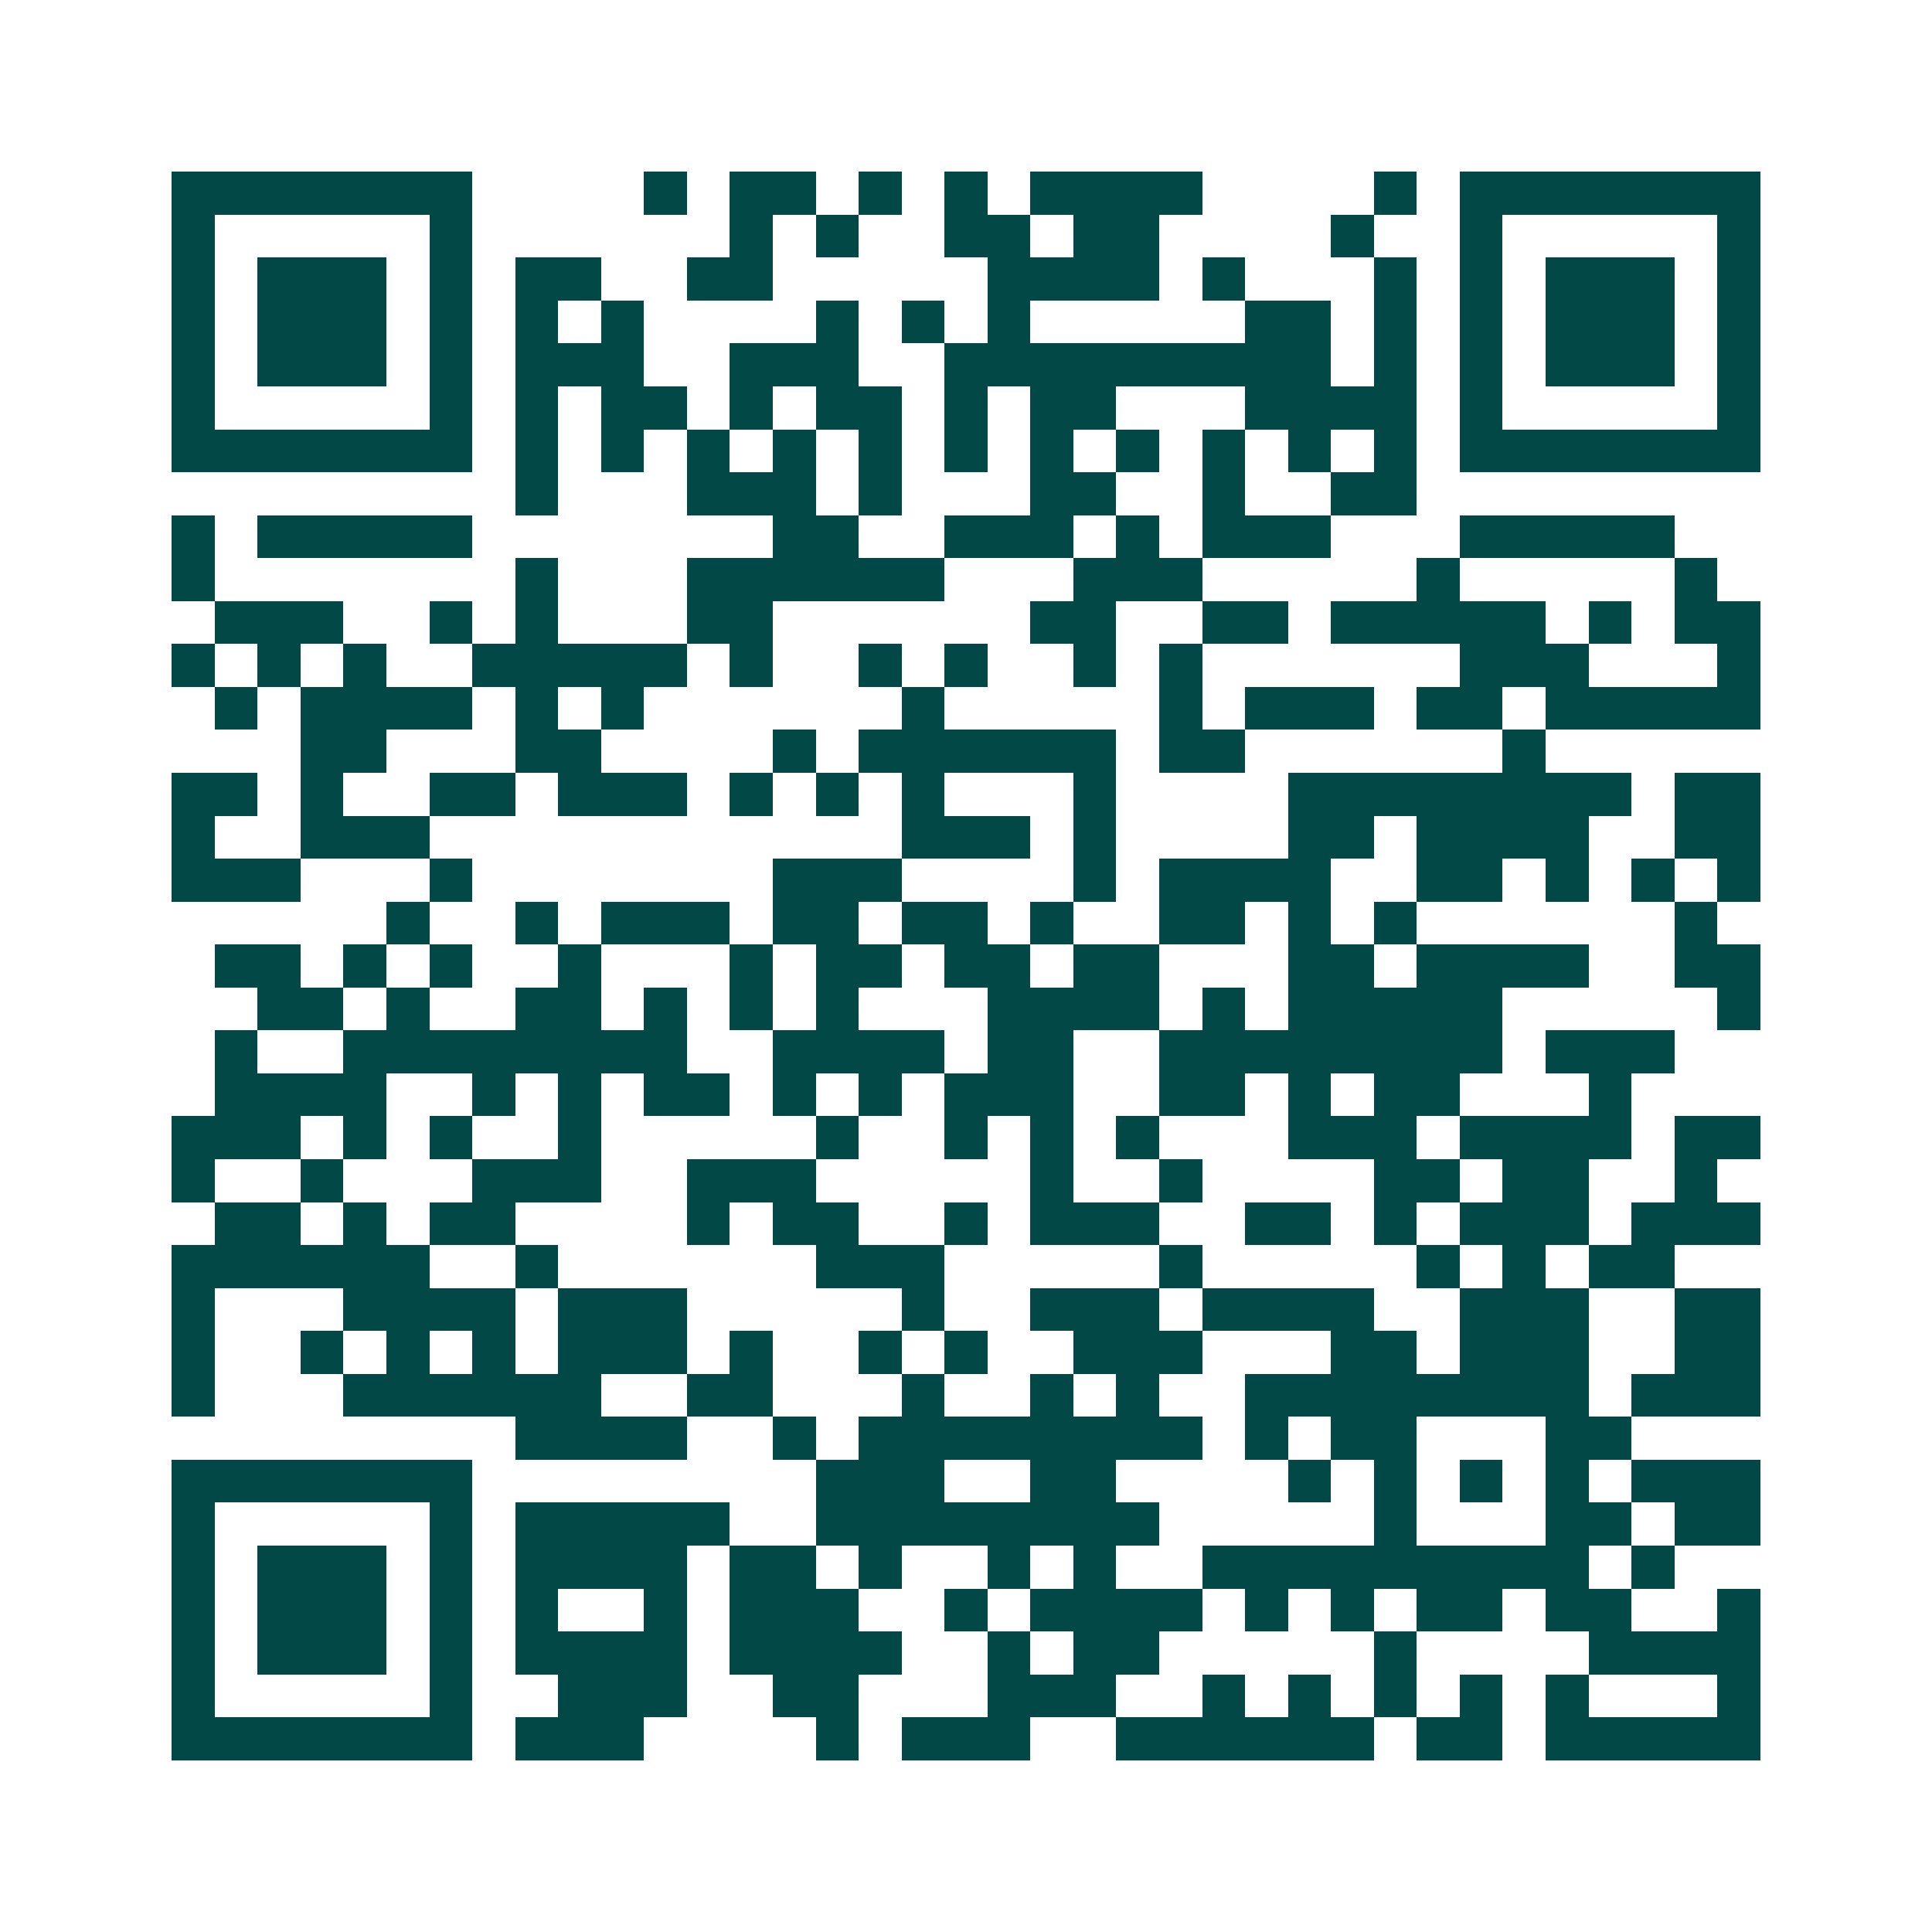 <svg xmlns="http://www.w3.org/2000/svg" width="200" height="200" viewBox="0 0 45 45" shape-rendering="crispEdges"><path fill="#ffffff" d="M0 0h45v45H0z"/><path stroke="#014847" d="M4 4.5h7m4 0h1m1 0h2m1 0h1m1 0h1m1 0h4m4 0h1m1 0h7M4 5.5h1m5 0h1m6 0h1m1 0h1m2 0h2m1 0h2m4 0h1m2 0h1m5 0h1M4 6.5h1m1 0h3m1 0h1m1 0h2m2 0h2m5 0h4m1 0h1m3 0h1m1 0h1m1 0h3m1 0h1M4 7.5h1m1 0h3m1 0h1m1 0h1m1 0h1m4 0h1m1 0h1m1 0h1m5 0h2m1 0h1m1 0h1m1 0h3m1 0h1M4 8.5h1m1 0h3m1 0h1m1 0h3m2 0h3m2 0h9m1 0h1m1 0h1m1 0h3m1 0h1M4 9.5h1m5 0h1m1 0h1m1 0h2m1 0h1m1 0h2m1 0h1m1 0h2m3 0h4m1 0h1m5 0h1M4 10.5h7m1 0h1m1 0h1m1 0h1m1 0h1m1 0h1m1 0h1m1 0h1m1 0h1m1 0h1m1 0h1m1 0h1m1 0h7M12 11.5h1m3 0h3m1 0h1m3 0h2m2 0h1m2 0h2M4 12.5h1m1 0h5m7 0h2m2 0h3m1 0h1m1 0h3m3 0h5M4 13.5h1m7 0h1m3 0h6m3 0h3m5 0h1m5 0h1M5 14.5h3m2 0h1m1 0h1m3 0h2m6 0h2m2 0h2m1 0h5m1 0h1m1 0h2M4 15.5h1m1 0h1m1 0h1m2 0h5m1 0h1m2 0h1m1 0h1m2 0h1m1 0h1m6 0h3m3 0h1M5 16.5h1m1 0h4m1 0h1m1 0h1m6 0h1m5 0h1m1 0h3m1 0h2m1 0h5M7 17.5h2m3 0h2m4 0h1m1 0h6m1 0h2m6 0h1M4 18.5h2m1 0h1m2 0h2m1 0h3m1 0h1m1 0h1m1 0h1m3 0h1m4 0h8m1 0h2M4 19.5h1m2 0h3m11 0h3m1 0h1m4 0h2m1 0h4m2 0h2M4 20.5h3m3 0h1m7 0h3m4 0h1m1 0h4m2 0h2m1 0h1m1 0h1m1 0h1M9 21.5h1m2 0h1m1 0h3m1 0h2m1 0h2m1 0h1m2 0h2m1 0h1m1 0h1m6 0h1M5 22.5h2m1 0h1m1 0h1m2 0h1m3 0h1m1 0h2m1 0h2m1 0h2m3 0h2m1 0h4m2 0h2M6 23.5h2m1 0h1m2 0h2m1 0h1m1 0h1m1 0h1m3 0h4m1 0h1m1 0h5m5 0h1M5 24.5h1m2 0h8m2 0h4m1 0h2m2 0h8m1 0h3M5 25.5h4m2 0h1m1 0h1m1 0h2m1 0h1m1 0h1m1 0h3m2 0h2m1 0h1m1 0h2m3 0h1M4 26.5h3m1 0h1m1 0h1m2 0h1m5 0h1m2 0h1m1 0h1m1 0h1m3 0h3m1 0h4m1 0h2M4 27.5h1m2 0h1m3 0h3m2 0h3m5 0h1m2 0h1m4 0h2m1 0h2m2 0h1M5 28.5h2m1 0h1m1 0h2m4 0h1m1 0h2m2 0h1m1 0h3m2 0h2m1 0h1m1 0h3m1 0h3M4 29.5h6m2 0h1m6 0h3m5 0h1m5 0h1m1 0h1m1 0h2M4 30.5h1m3 0h4m1 0h3m5 0h1m2 0h3m1 0h4m2 0h3m2 0h2M4 31.5h1m2 0h1m1 0h1m1 0h1m1 0h3m1 0h1m2 0h1m1 0h1m2 0h3m3 0h2m1 0h3m2 0h2M4 32.5h1m3 0h6m2 0h2m3 0h1m2 0h1m1 0h1m2 0h8m1 0h3M12 33.5h4m2 0h1m1 0h8m1 0h1m1 0h2m3 0h2M4 34.5h7m8 0h3m2 0h2m4 0h1m1 0h1m1 0h1m1 0h1m1 0h3M4 35.5h1m5 0h1m1 0h5m2 0h8m5 0h1m3 0h2m1 0h2M4 36.5h1m1 0h3m1 0h1m1 0h4m1 0h2m1 0h1m2 0h1m1 0h1m2 0h9m1 0h1M4 37.5h1m1 0h3m1 0h1m1 0h1m2 0h1m1 0h3m2 0h1m1 0h4m1 0h1m1 0h1m1 0h2m1 0h2m2 0h1M4 38.5h1m1 0h3m1 0h1m1 0h4m1 0h4m2 0h1m1 0h2m5 0h1m4 0h4M4 39.5h1m5 0h1m2 0h3m2 0h2m3 0h3m2 0h1m1 0h1m1 0h1m1 0h1m1 0h1m3 0h1M4 40.5h7m1 0h3m4 0h1m1 0h3m2 0h6m1 0h2m1 0h5"/></svg>
